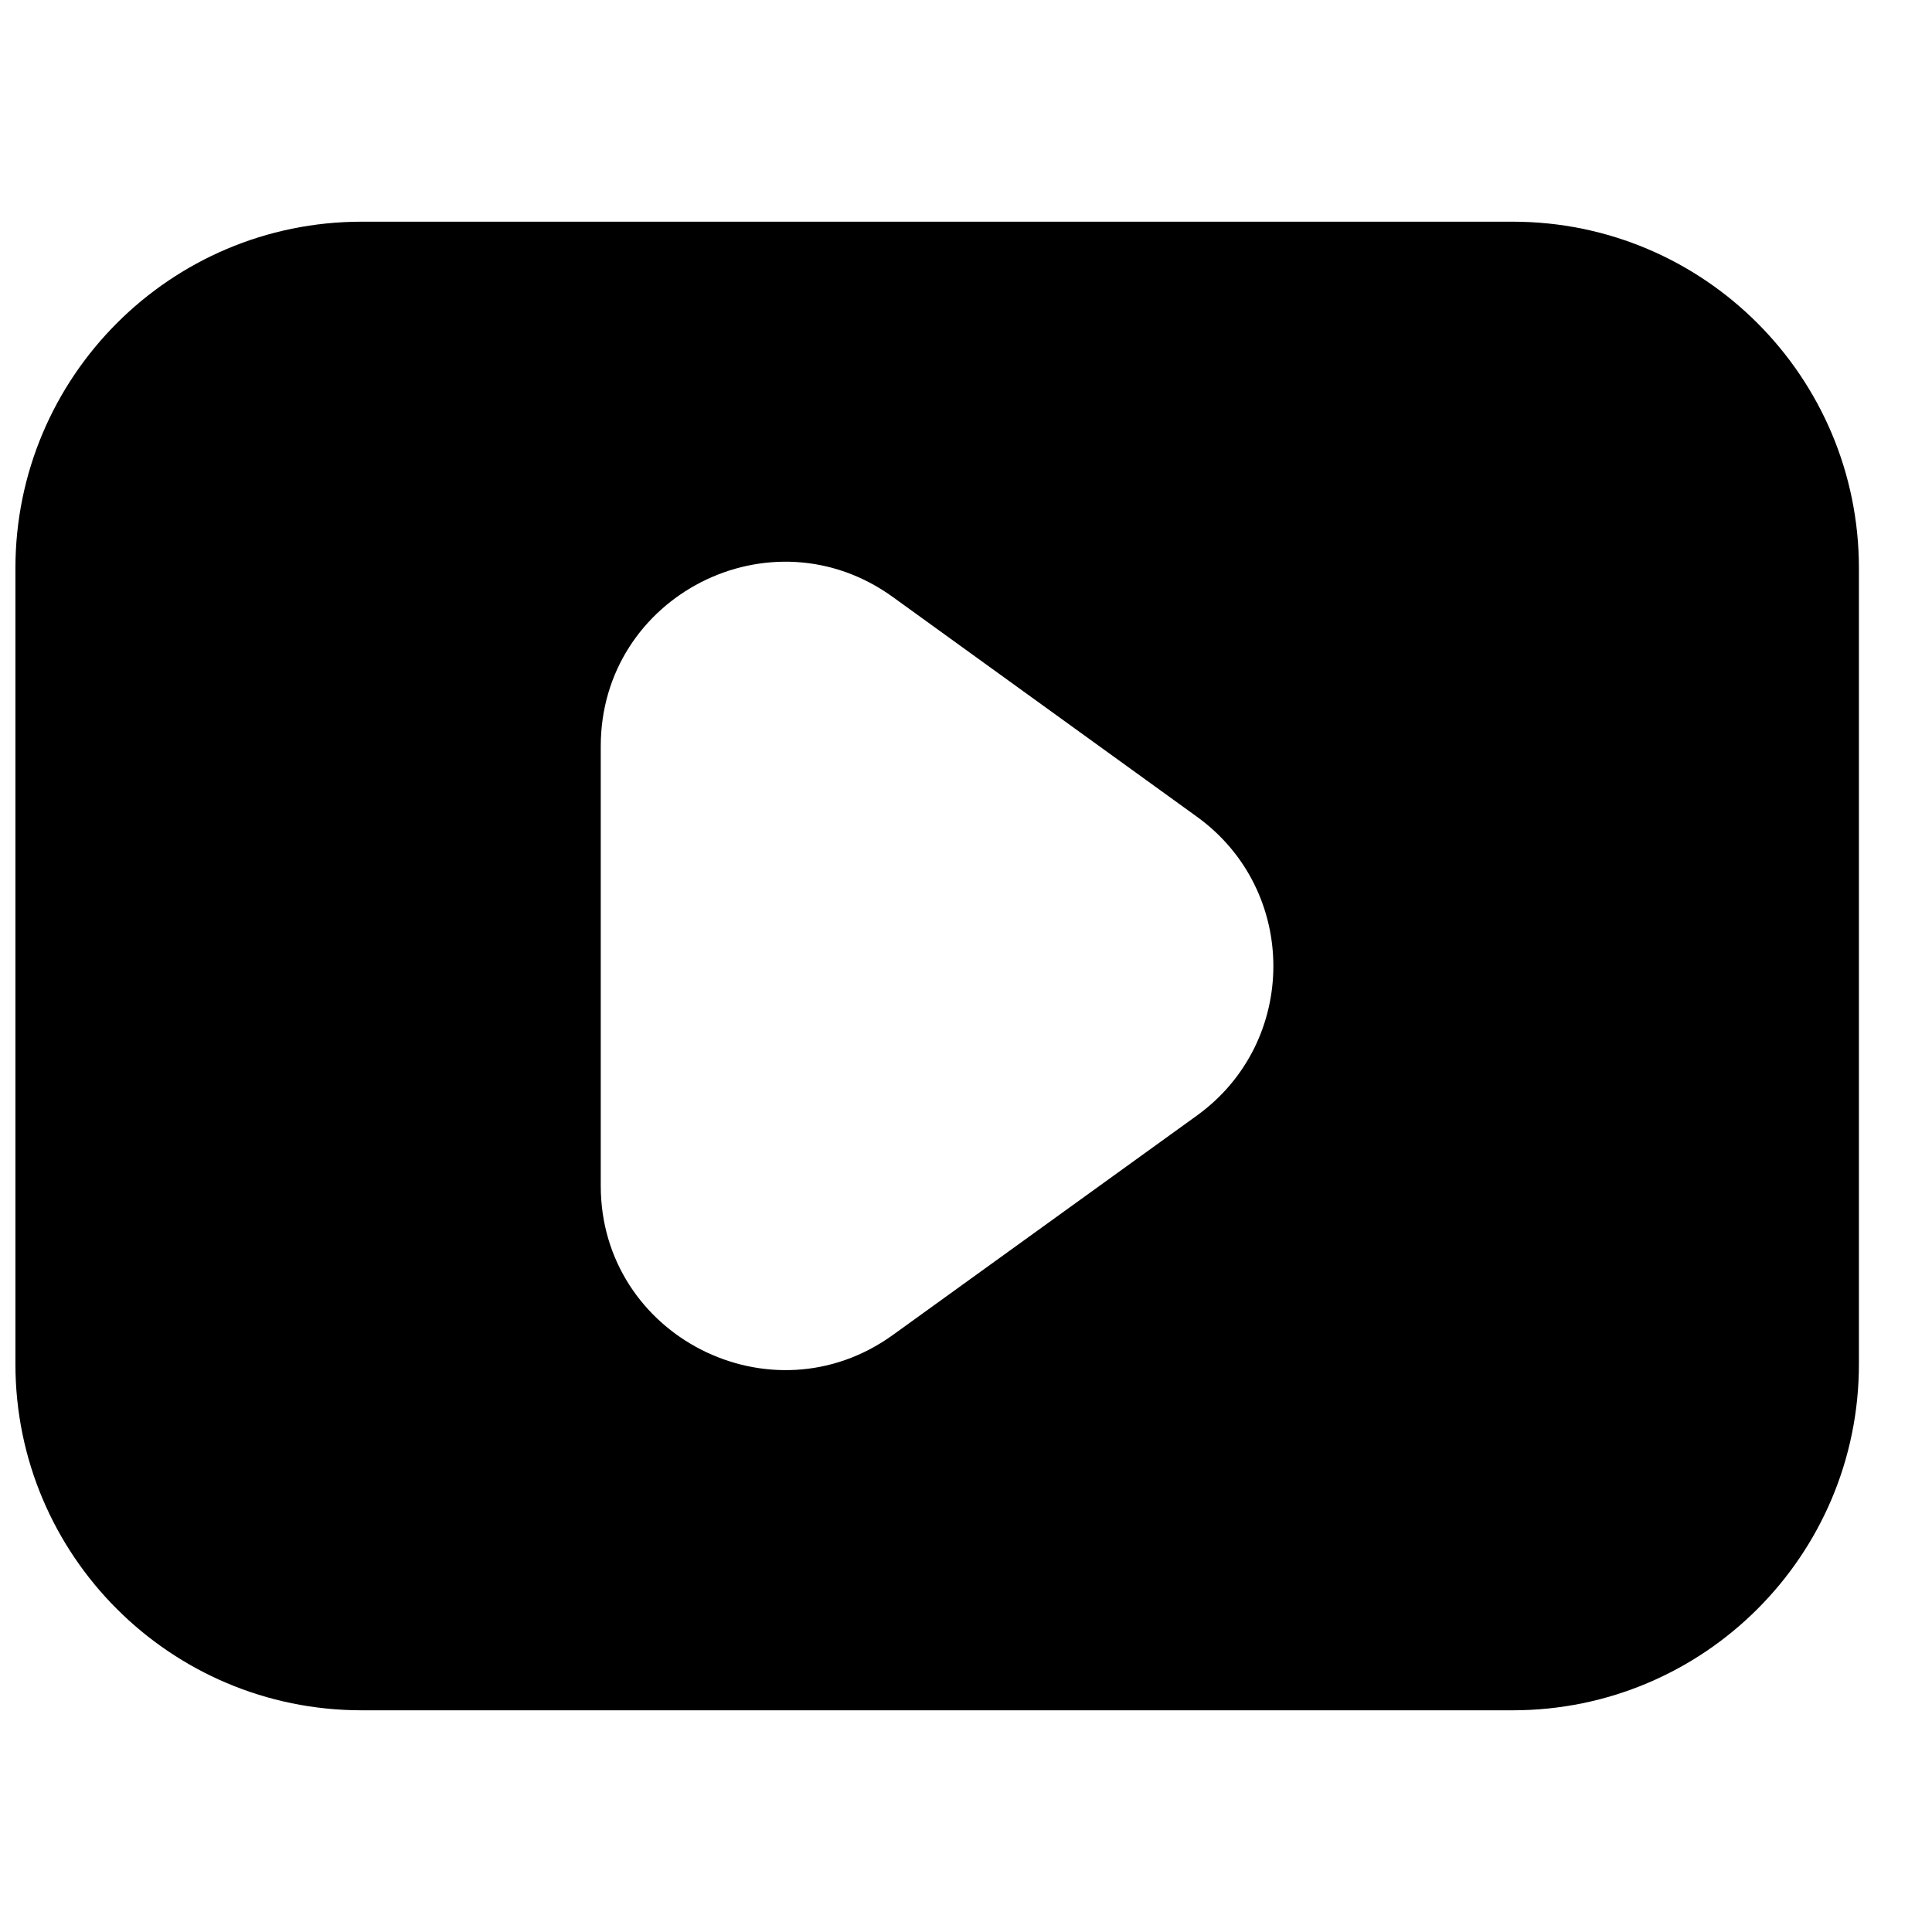 <?xml version="1.0" encoding="UTF-8"?>
<!-- The Best Svg Icon site in the world: iconSvg.co, Visit us! https://iconsvg.co -->
<svg width="800px" height="800px" version="1.1" viewBox="144 144 512 512" xmlns="http://www.w3.org/2000/svg">
 <defs>
  <clipPath id="a">
   <path d="m148.09 202h488.91v396h-488.91z"/>
  </clipPath>
 </defs>
 <g clip-path="url(#a)">
  <path d="m544.88 202.75h-305.04c-50.688 0-91.754 41.145-91.754 91.832v210.91c0 50.688 41.066 91.754 91.754 91.754h305.04c50.688 0 91.754-41.066 91.754-91.754v-210.91c0-50.688-41.07-91.832-91.754-91.832zm-83.664 236.87-80.609 58.168c-32.289 23.281-77.402 0.23-77.402-39.543v-116.49c0-39.848 45.113-62.898 77.402-39.543l80.609 58.242c27.023 19.547 26.945 59.699 0 79.164z"/>
 </g>
</svg>
